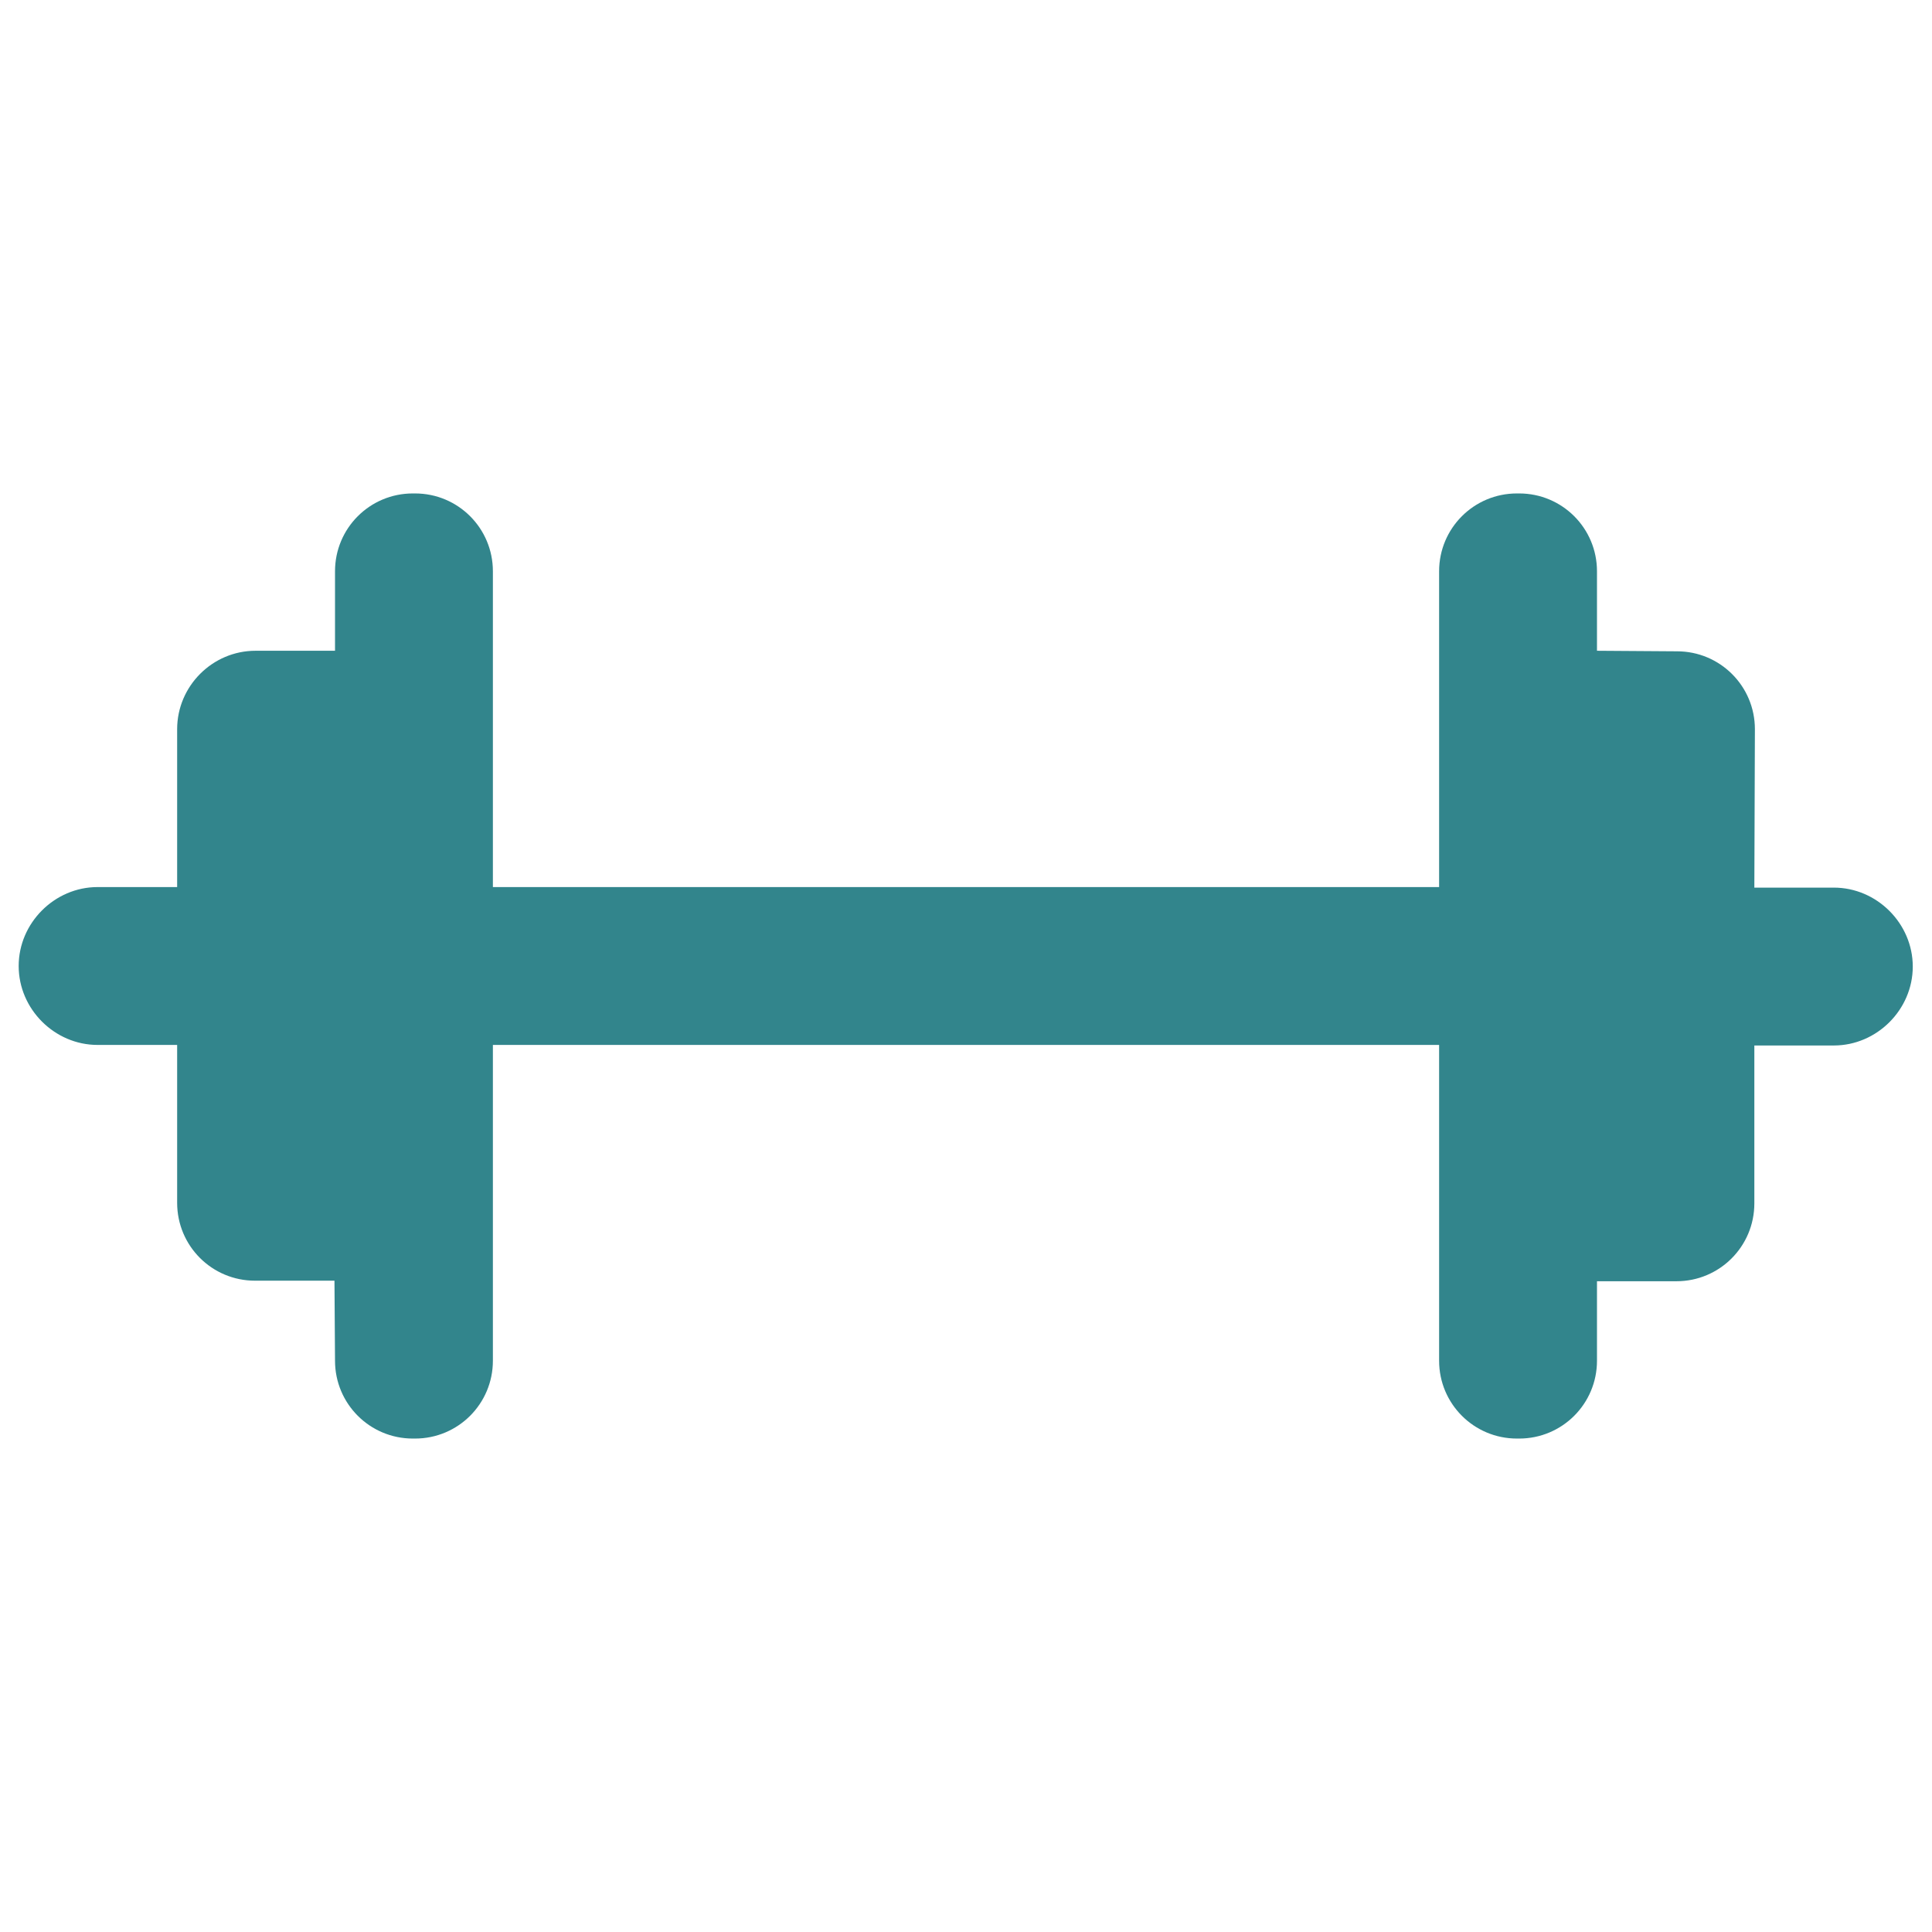 <?xml version="1.0" encoding="utf-8"?>
<svg xmlns="http://www.w3.org/2000/svg" width="42" height="42" viewBox="0 0 42 42" fill="none">
  <g clip-path="url(#clip0_1567_23484)">
    <path d="M34.717 14.147L34.717 12.419C34.717 11.483 33.961 10.727 33.025 10.727L32.977 10.727C32.041 10.727 31.285 11.483 31.285 12.419L31.285 19.284H10.715L10.715 12.419C10.715 11.483 9.959 10.727 9.023 10.727L8.975 10.727C8.039 10.727 7.283 11.483 7.283 12.419L7.283 14.147L5.555 14.147C4.619 14.147 3.851 14.915 3.851 15.852L3.851 19.284L2.122 19.284C1.186 19.284 0.406 20.064 0.406 21C0.406 21.936 1.186 22.716 2.122 22.716L3.851 22.716L3.851 26.148C3.851 27.085 4.607 27.841 5.543 27.841L7.271 27.841L7.283 29.581C7.283 30.517 8.039 31.273 8.975 31.273L9.023 31.273C9.959 31.273 10.715 30.517 10.715 29.581L10.715 22.716H31.285L31.285 29.581C31.285 30.517 32.041 31.273 32.977 31.273L33.025 31.273C33.961 31.273 34.717 30.517 34.717 29.581L34.717 27.853L36.445 27.853C37.381 27.853 38.138 27.097 38.138 26.16L38.138 22.728H39.866C40.802 22.728 41.582 21.948 41.582 21.012C41.582 20.076 40.802 19.296 39.866 19.296L38.138 19.296L38.15 15.852C38.15 14.915 37.393 14.159 36.457 14.159L34.717 14.147Z" fill="#32858C" />
  </g>
  <defs>
    <linearGradient id="paint0_linear_1567_23484" x1="21.898" y1="18.36" x2="45.893" y2="24.224" gradientUnits="userSpaceOnUse">
      <stop stop-color="#33D4DF" />
      <stop offset="1" stop-color="#00ACB8" />
    </linearGradient>
    <clipPath id="clip0_1567_23484">
      <rect width="42" height="42" fill="white" />
    </clipPath>
  </defs>
</svg>